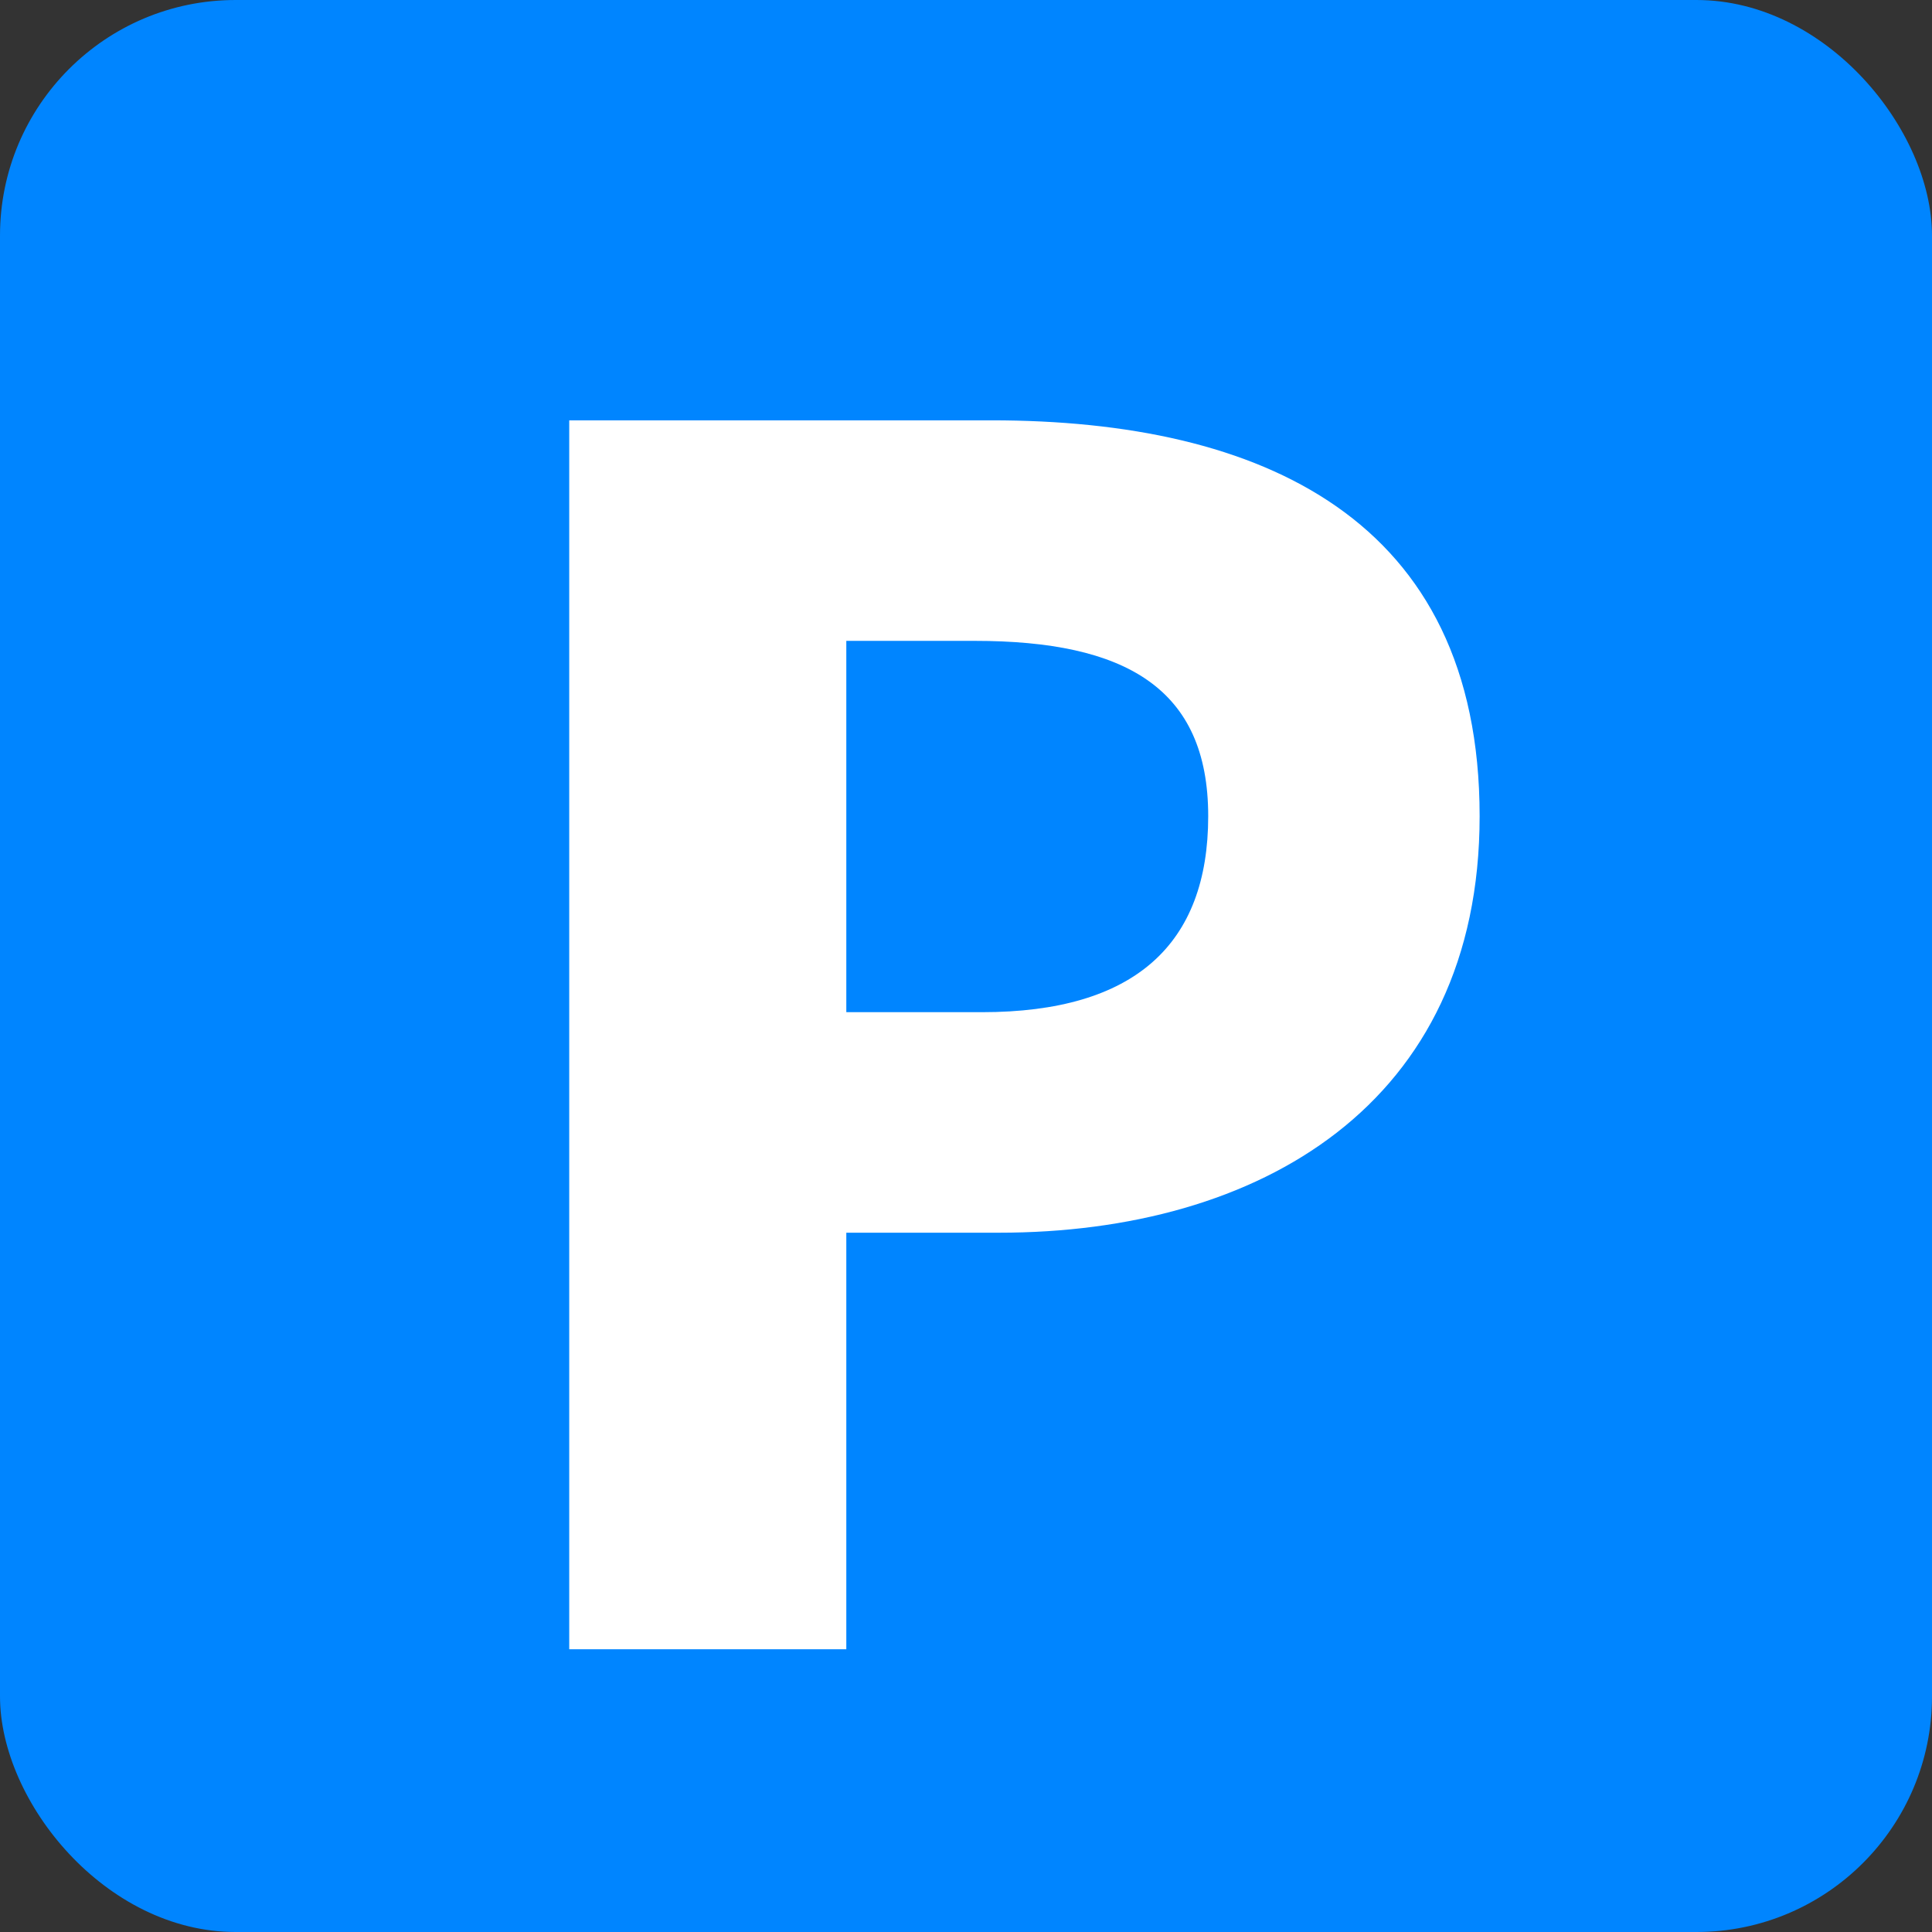 <?xml version="1.0" encoding="UTF-8"?> <svg xmlns="http://www.w3.org/2000/svg" width="41" height="41" viewBox="0 0 41 41" fill="none"><rect x="0" y="0" width="41" height="41" fill="#333333" stroke="none"/> <rect width="41" height="41" rx="5" fill="#0085FF"></rect> <path d="M12.08 35H17.96V26.16H21.2C26.72 26.16 31.4 23.44 31.4 17.32C31.4 11 26.76 8.92 21.04 8.92H12.08V35ZM17.96 21.48V13.6H20.68C23.88 13.6 25.64 14.6 25.64 17.32C25.64 20.04 24.08 21.48 20.84 21.48H17.96Z" fill="white"></path> </svg> 